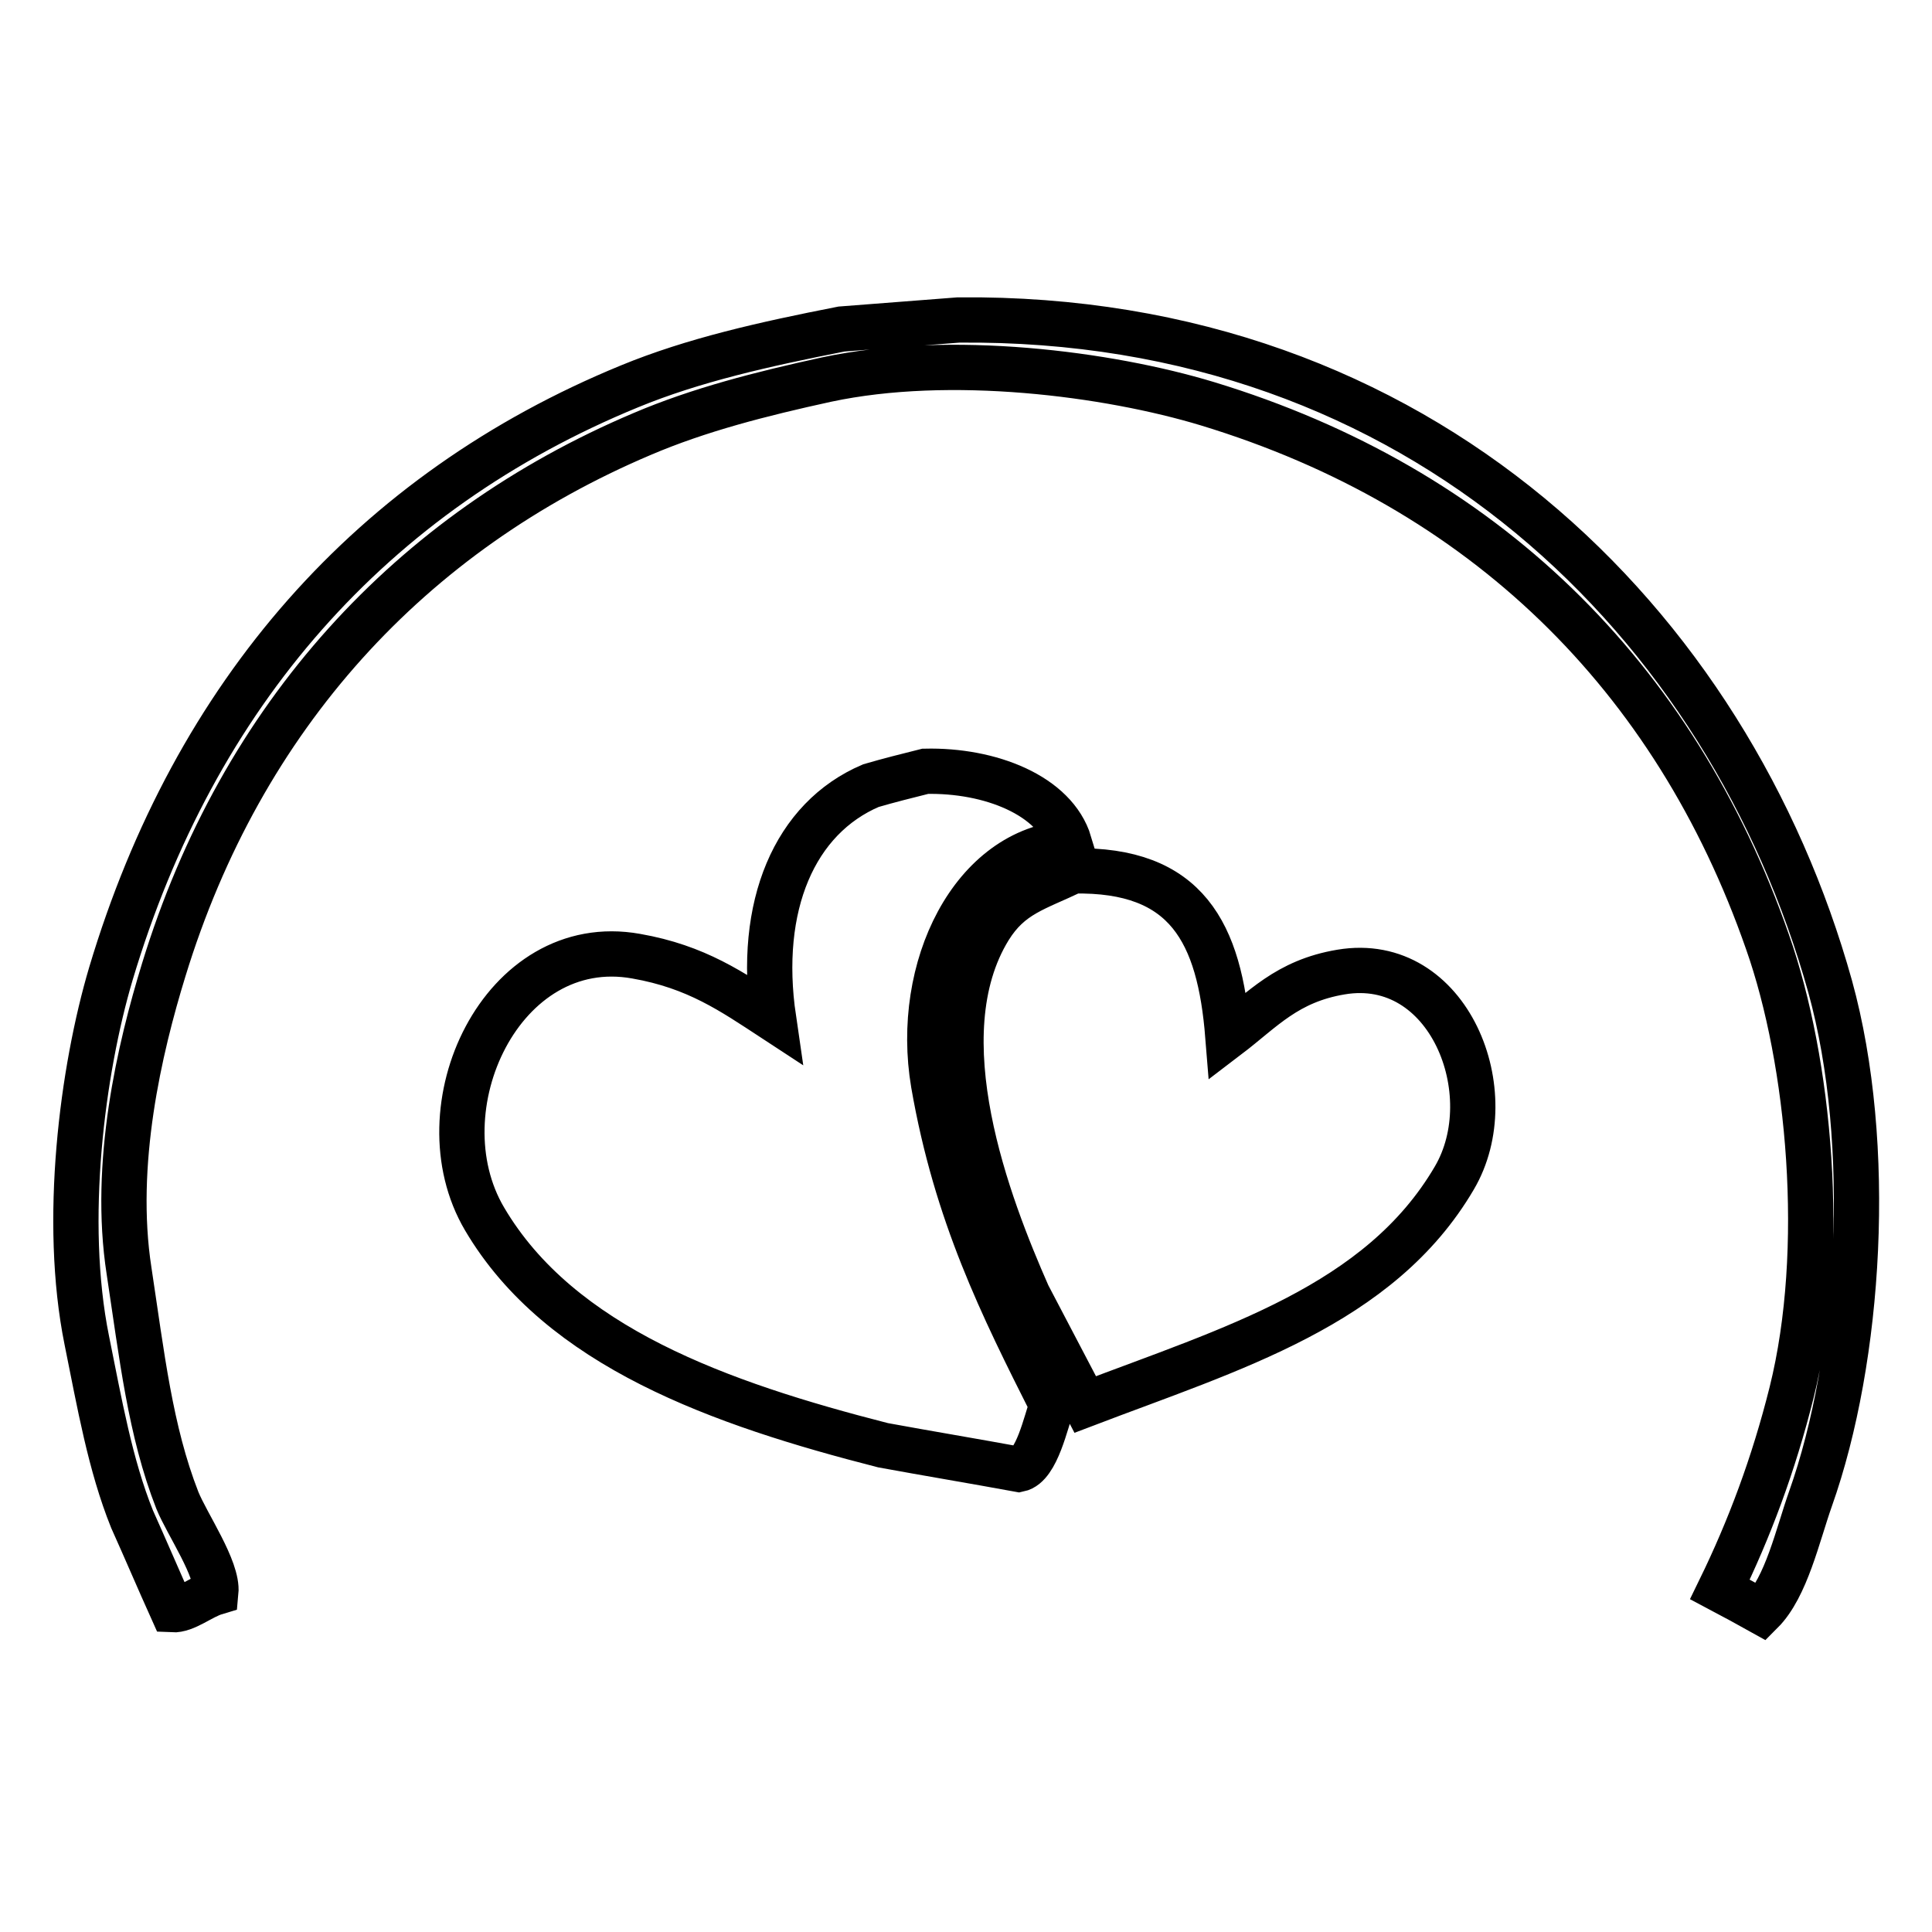 <?xml version="1.0" encoding="utf-8"?>
<!-- Svg Vector Icons : http://www.onlinewebfonts.com/icon -->
<!DOCTYPE svg PUBLIC "-//W3C//DTD SVG 1.1//EN" "http://www.w3.org/Graphics/SVG/1.1/DTD/svg11.dtd">
<svg version="1.1" xmlns="http://www.w3.org/2000/svg" xmlns:xlink="http://www.w3.org/1999/xlink" x="0px" y="0px" viewBox="0 0 256 256" enable-background="new 0 0 256 256" xml:space="preserve">
<g><g><path stroke-width="6" fill-opacity="0" stroke="#000000"  d="M242.5,130.7c-13.4-48-54.1-88.9-115.5-88.3c-5.2,0.4-10.3,0.8-15.5,1.2c-10.2,2-19.6,4.1-28.1,7.6C49.3,65.2,25.8,91.9,14.7,129c-3.8,12.8-6.4,32.8-3.2,48.6c1.7,8.4,3.1,16.5,6,23.7c1.8,4,3.5,8,5.3,12c1.8,0.1,3.8-1.7,5.8-2.3c0.3-3.1-3.8-9-5.1-12.2c-3.6-9.2-4.7-19.2-6.4-30.4c-2.2-14.2,1.4-29.5,4.6-39.9c10.3-33.6,32.7-58,63.4-71c7.5-3.2,15.7-5.3,24.4-7.2c16.4-3.5,37.3-0.8,50.5,3.2c36.5,11.1,61.9,36,74.2,71.3c5.6,15.9,7.9,40.8,3.2,59.7c-2.4,9.6-5.6,18.1-9.5,26.1c1.9,1,3.7,2,5.5,3c3.3-3.3,4.8-10.2,6.5-15C246.5,180,248.3,151.7,242.5,130.7z M141.7,111.7c-1.9-6.3-10.5-9.7-19.1-9.5c-2.4,0.6-4.8,1.2-7.2,1.9c-10.1,4.3-15.1,15.9-12.9,30.9c-5.5-3.6-10.2-6.9-18.2-8.3c-17.8-3.2-28.7,20.2-20.1,34.8c10,17,31.3,24.5,52.8,30c6,1.1,12,2.1,18,3.2c2.4-0.5,3.6-6.4,4.4-8.5c-6.6-13.1-12.7-25.3-15.7-42.6C121.1,128.2,128.9,112.5,141.7,111.7z M177.7,128.8c-7.2,1.2-10.4,5-15,8.5c-1.1-13.7-5.4-22.2-20.5-21.9c-5,2.4-8.3,3.1-11.1,7.6c-8.8,14.3-0.1,36.8,5.1,48.6c2.5,4.8,5.1,9.7,7.6,14.5c19.4-7.4,39-13.1,48.9-30C199.3,144.9,192,126.4,177.7,128.8z"/></g></g>
</svg>